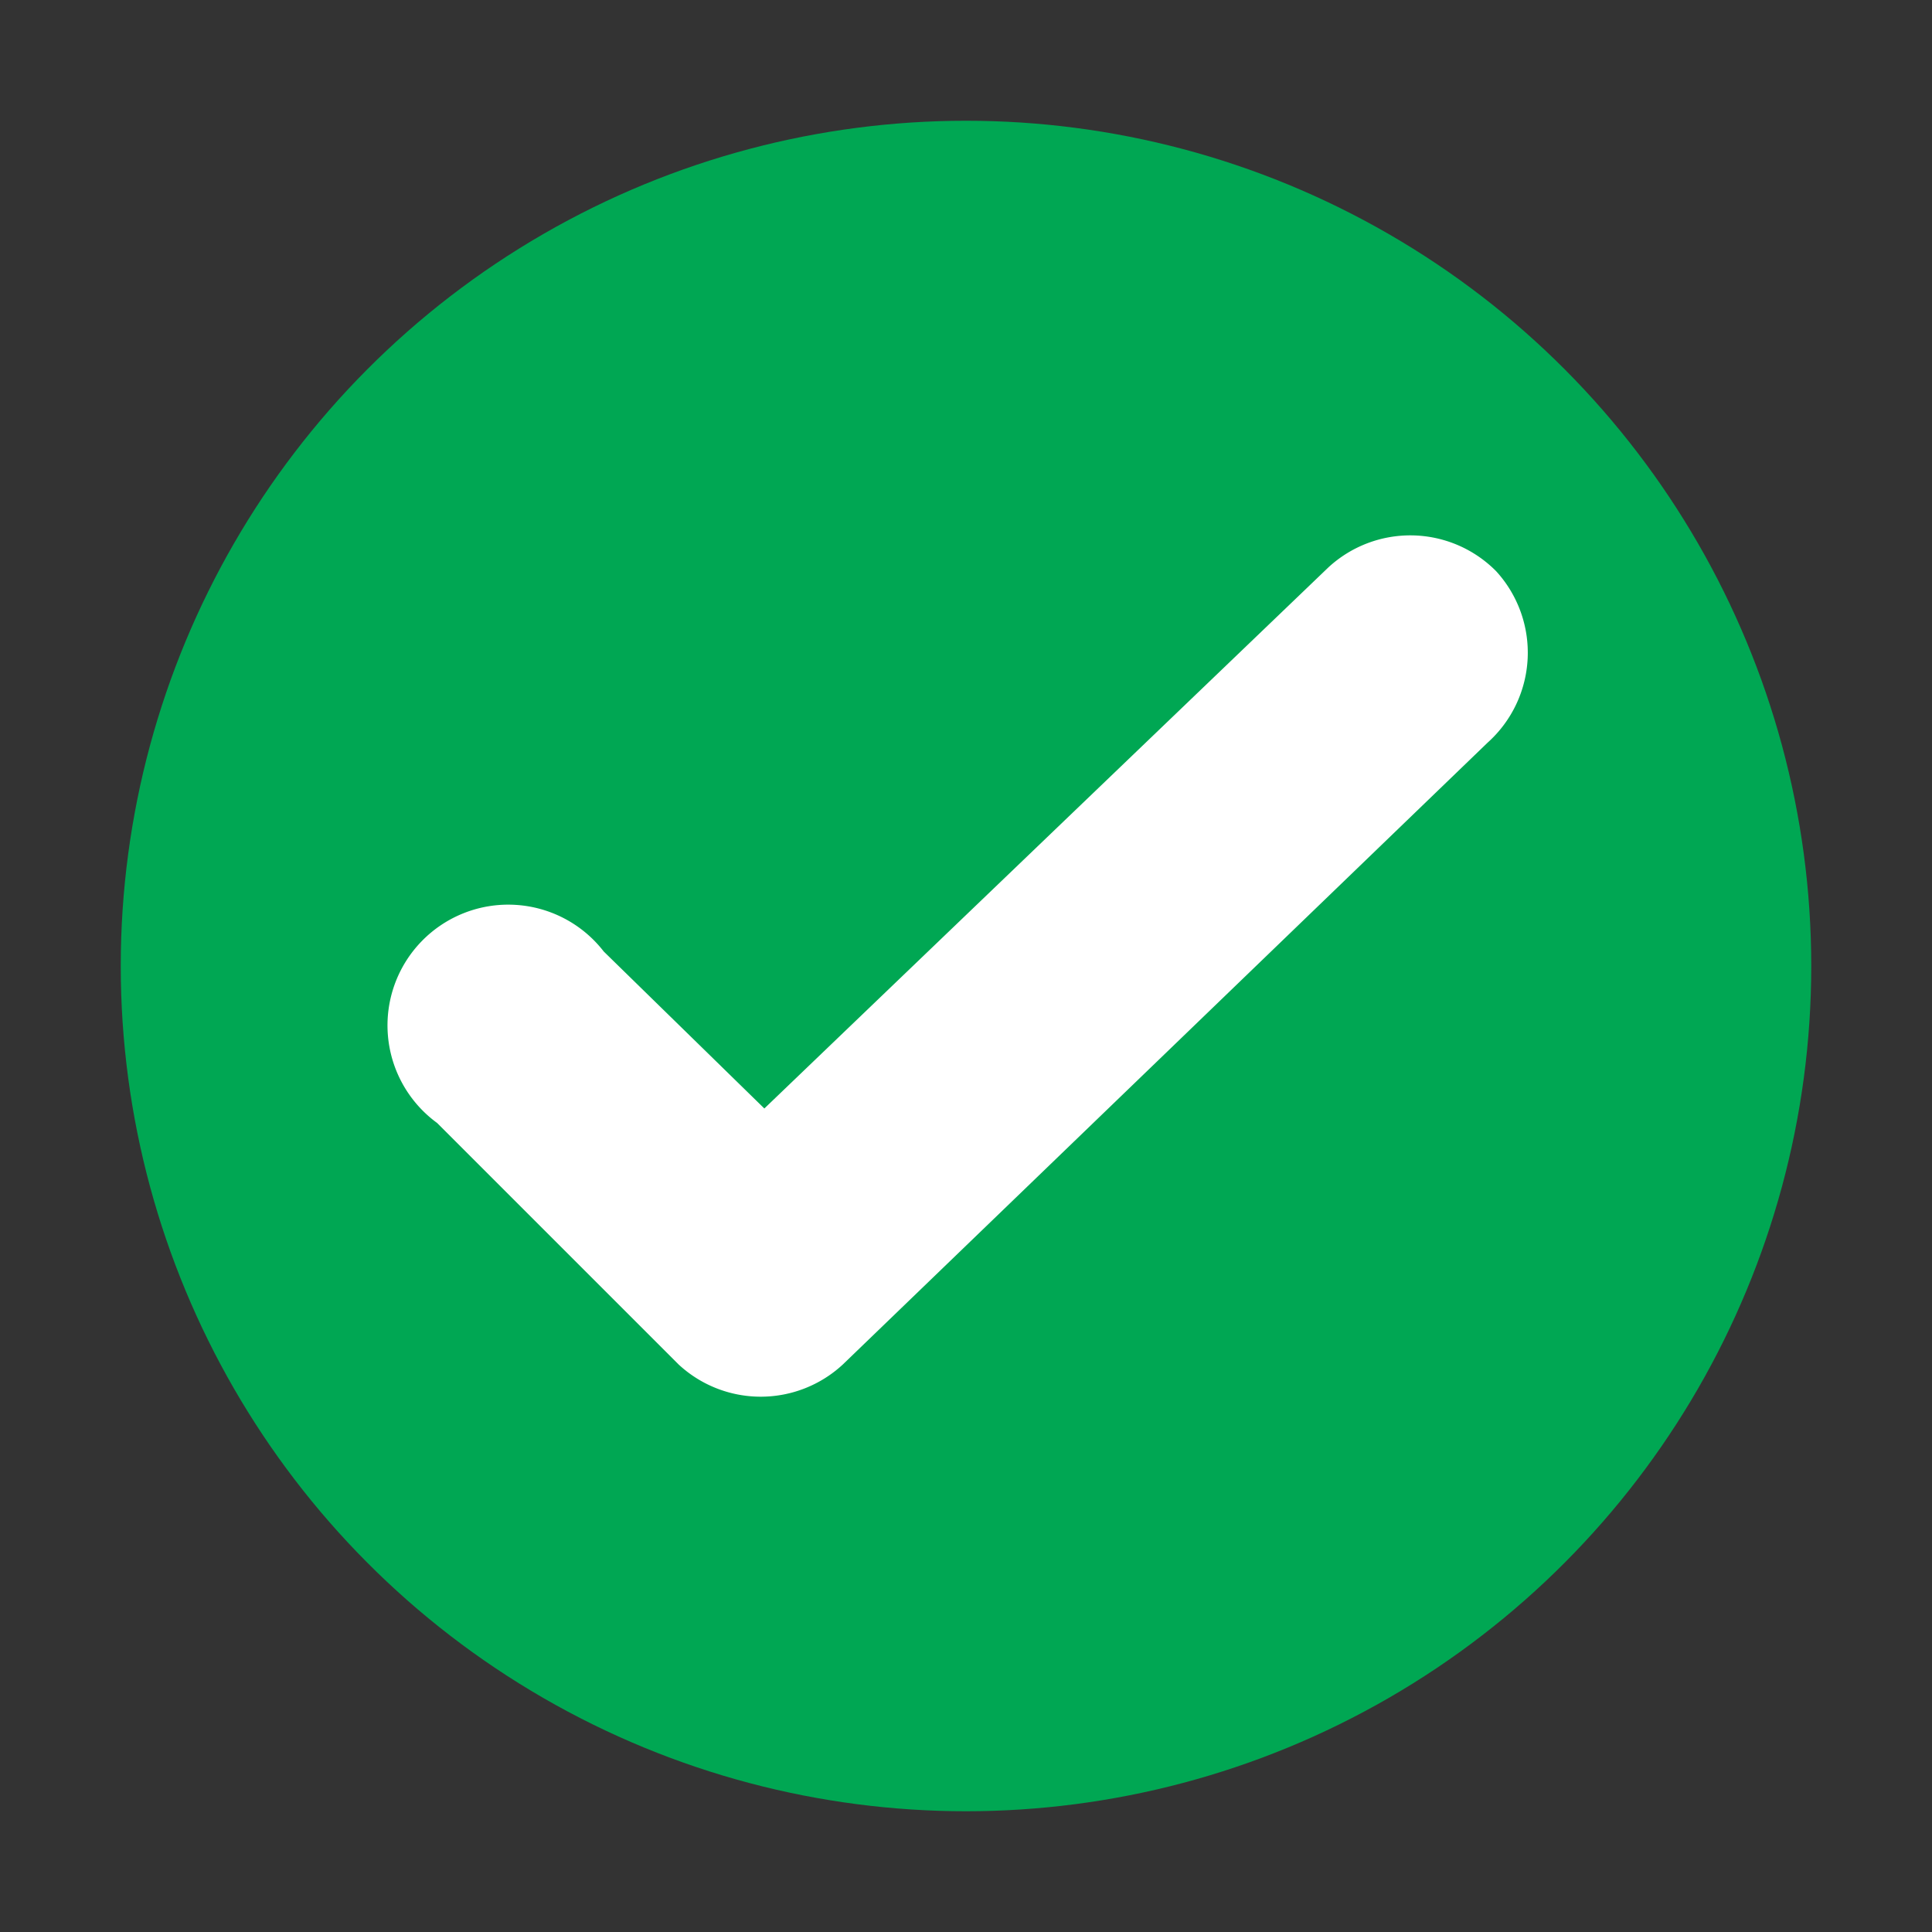 <svg id="Layer_1" data-name="Layer 1" xmlns="http://www.w3.org/2000/svg" viewBox="0 0 16 16"><rect x="0" y="0" width="16" height="16" fill="#333333" stroke="none"/><defs><style>.cls-1{fill:#00a753;}.cls-2{fill:#fff;}.cls-3{fill:none;}</style></defs><g id="status-ok"><g id="bg"><circle class="cls-1" cx="8" cy="8" r="7"/></g><path id="detail" class="cls-2" d="M12.39,4.73A1,1,0,0,0,11,4.7L6.33,9.18,5,7.88A1,1,0,1,0,3.62,9.3l2,2a1,1,0,0,0,1.36,0l0,0,5.34-5.15A1,1,0,0,0,12.39,4.73Z"/><rect id="container" class="cls-3" width="16" height="16"/></g></svg>